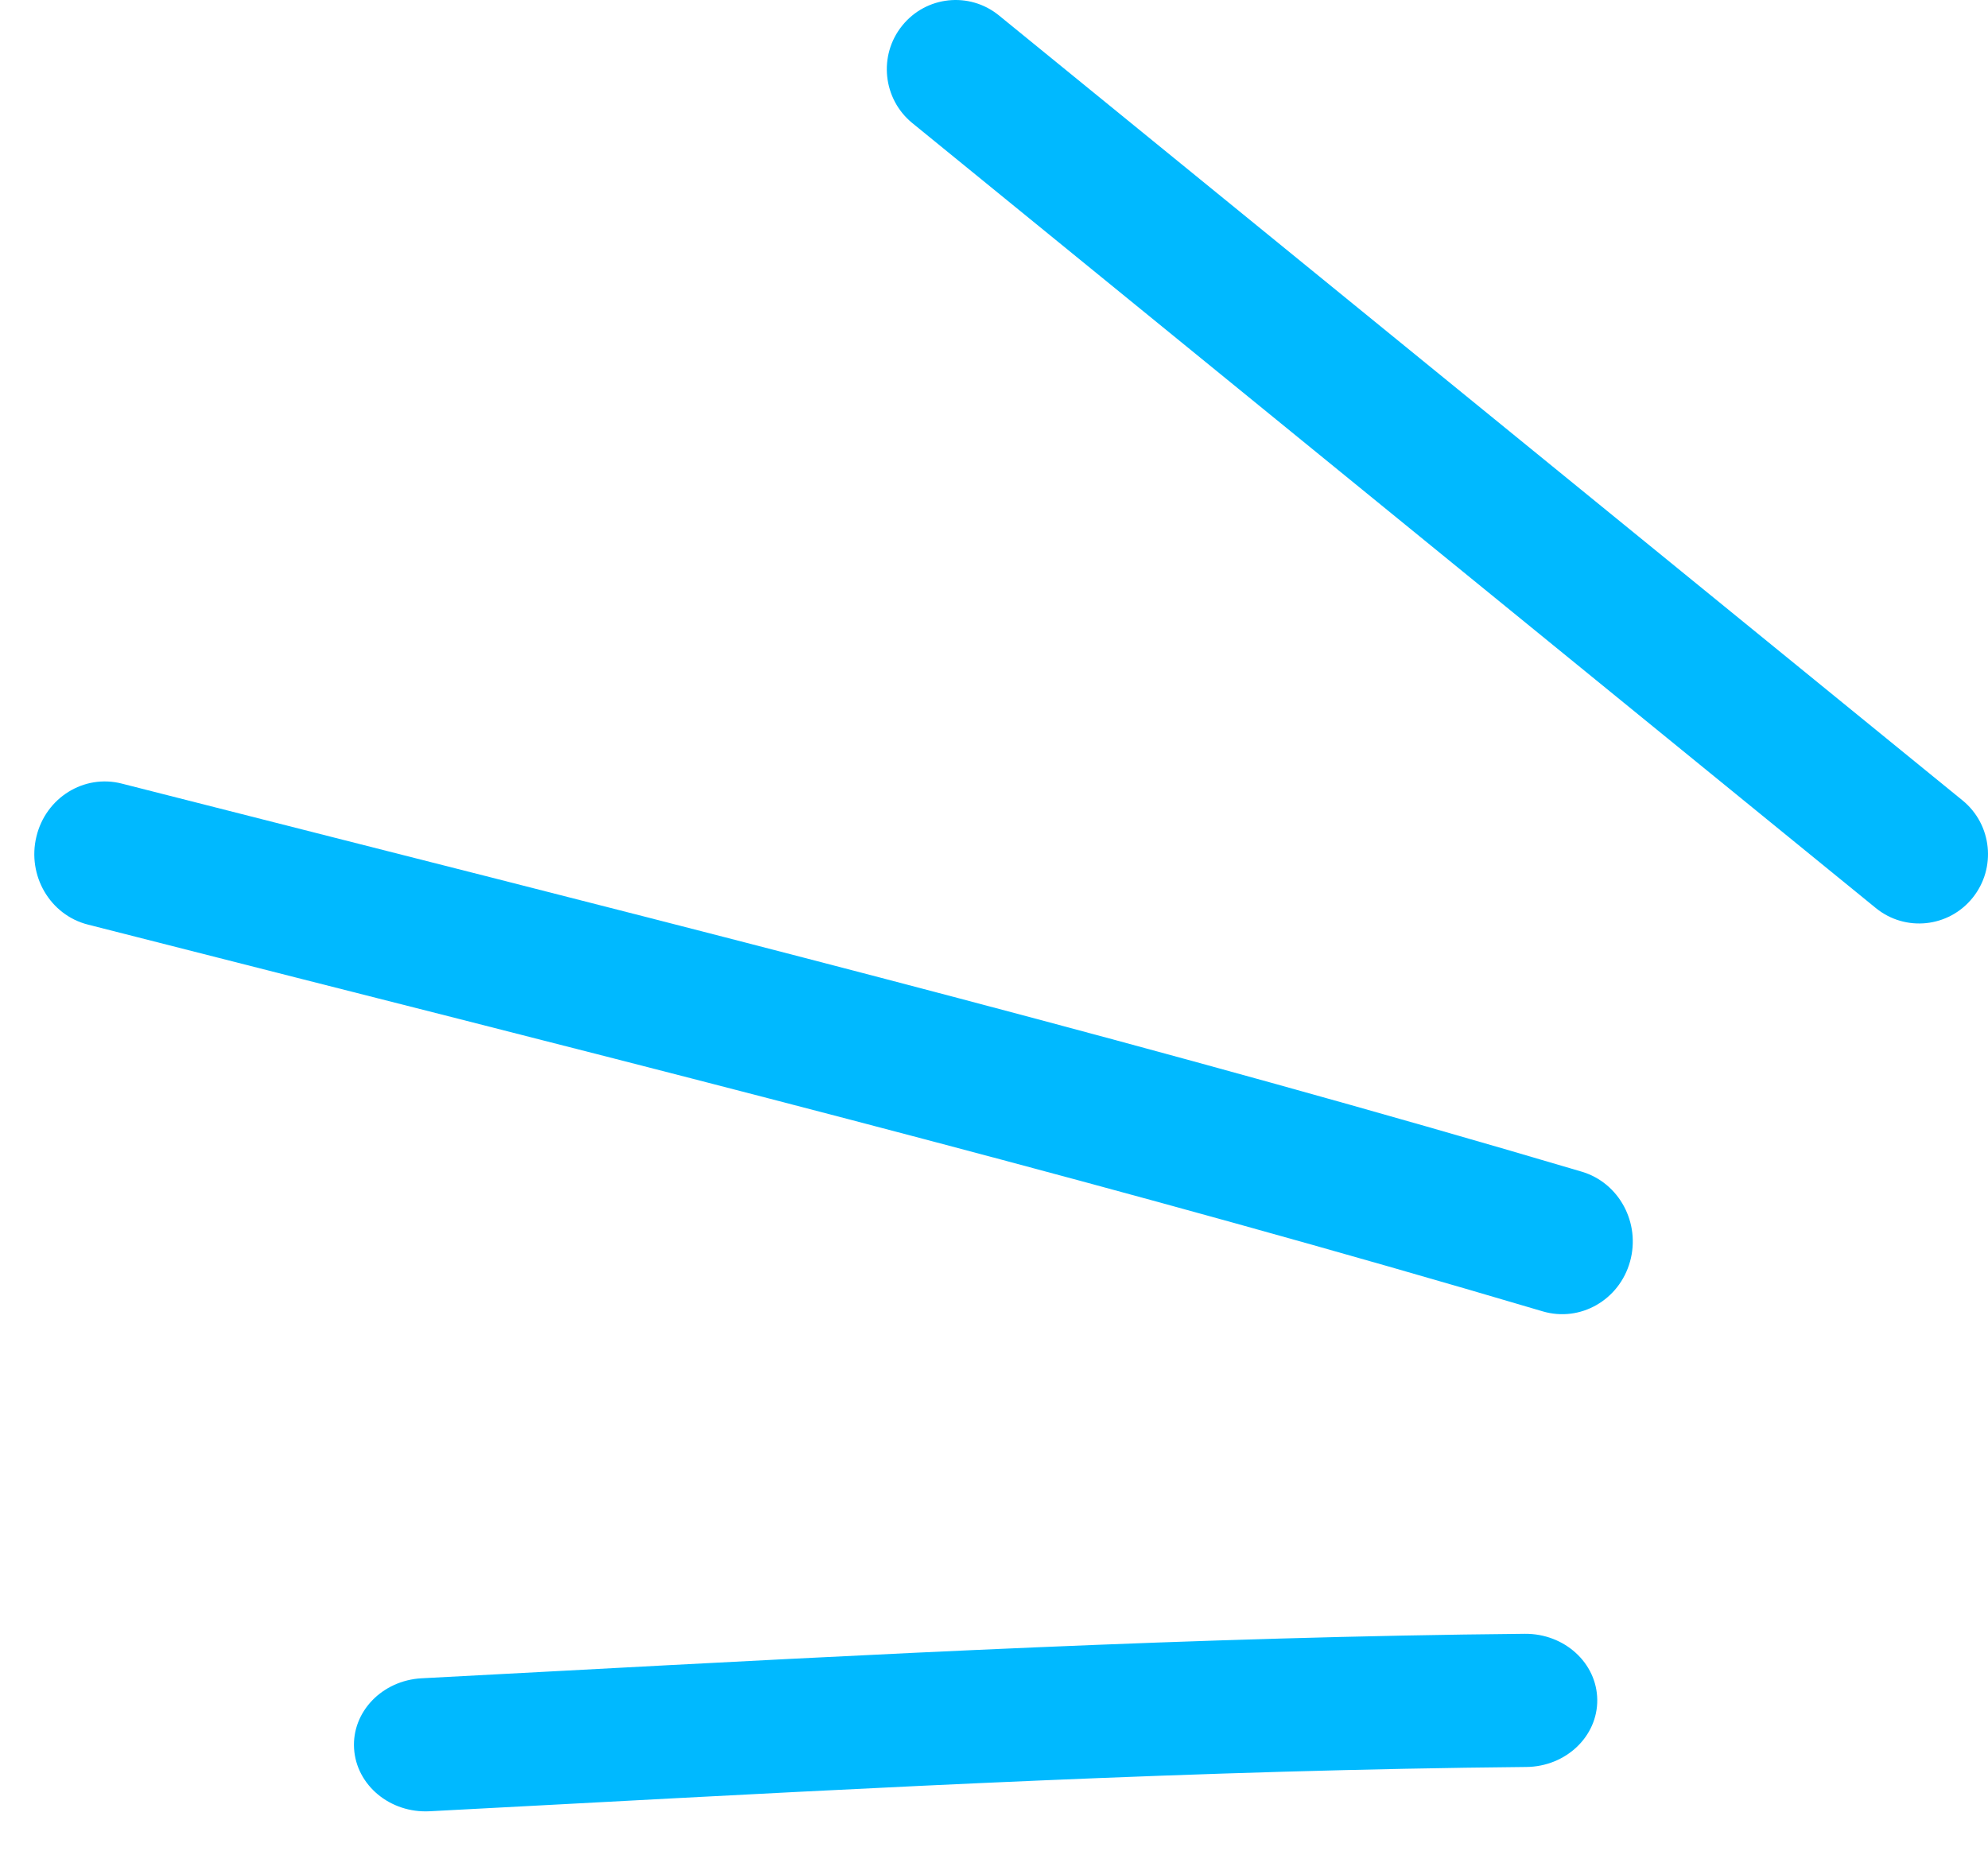 <svg width="29" height="27" viewBox="0 0 29 27" fill="none" xmlns="http://www.w3.org/2000/svg">
<path fill-rule="evenodd" clip-rule="evenodd" d="M23.3 24.798C23.294 24.261 22.821 23.831 22.243 23.836C17.463 23.881 12.703 24.136 7.961 24.389C7.357 24.421 6.754 24.453 6.15 24.485C5.574 24.516 5.132 24.975 5.165 25.51C5.198 26.046 5.692 26.456 6.269 26.425C6.874 26.393 7.478 26.361 8.081 26.329C12.829 26.075 17.538 25.824 22.264 25.779C22.842 25.774 23.306 25.334 23.3 24.798Z" fill="#00B9FF"/>
<path fill-rule="evenodd" clip-rule="evenodd" d="M0.531 12.206C0.394 12.774 0.73 13.349 1.282 13.489C2.323 13.755 3.363 14.019 4.402 14.283C10.476 15.824 16.521 17.359 22.505 19.132C23.051 19.293 23.621 18.968 23.778 18.406C23.935 17.843 23.62 17.256 23.074 17.094C17.048 15.309 10.96 13.764 4.888 12.223C3.85 11.959 2.813 11.696 1.776 11.432C1.225 11.291 0.667 11.638 0.531 12.206Z" fill="#00B9FF"/>
<path fill-rule="evenodd" clip-rule="evenodd" d="M13.16 0.375C12.811 0.808 12.878 1.445 13.309 1.796L27.364 13.248C27.795 13.599 28.427 13.532 28.776 13.098C29.125 12.664 29.059 12.028 28.628 11.677L14.572 0.225C14.141 -0.126 13.509 -0.059 13.16 0.375Z" fill="#00B9FF"/>
</svg>
